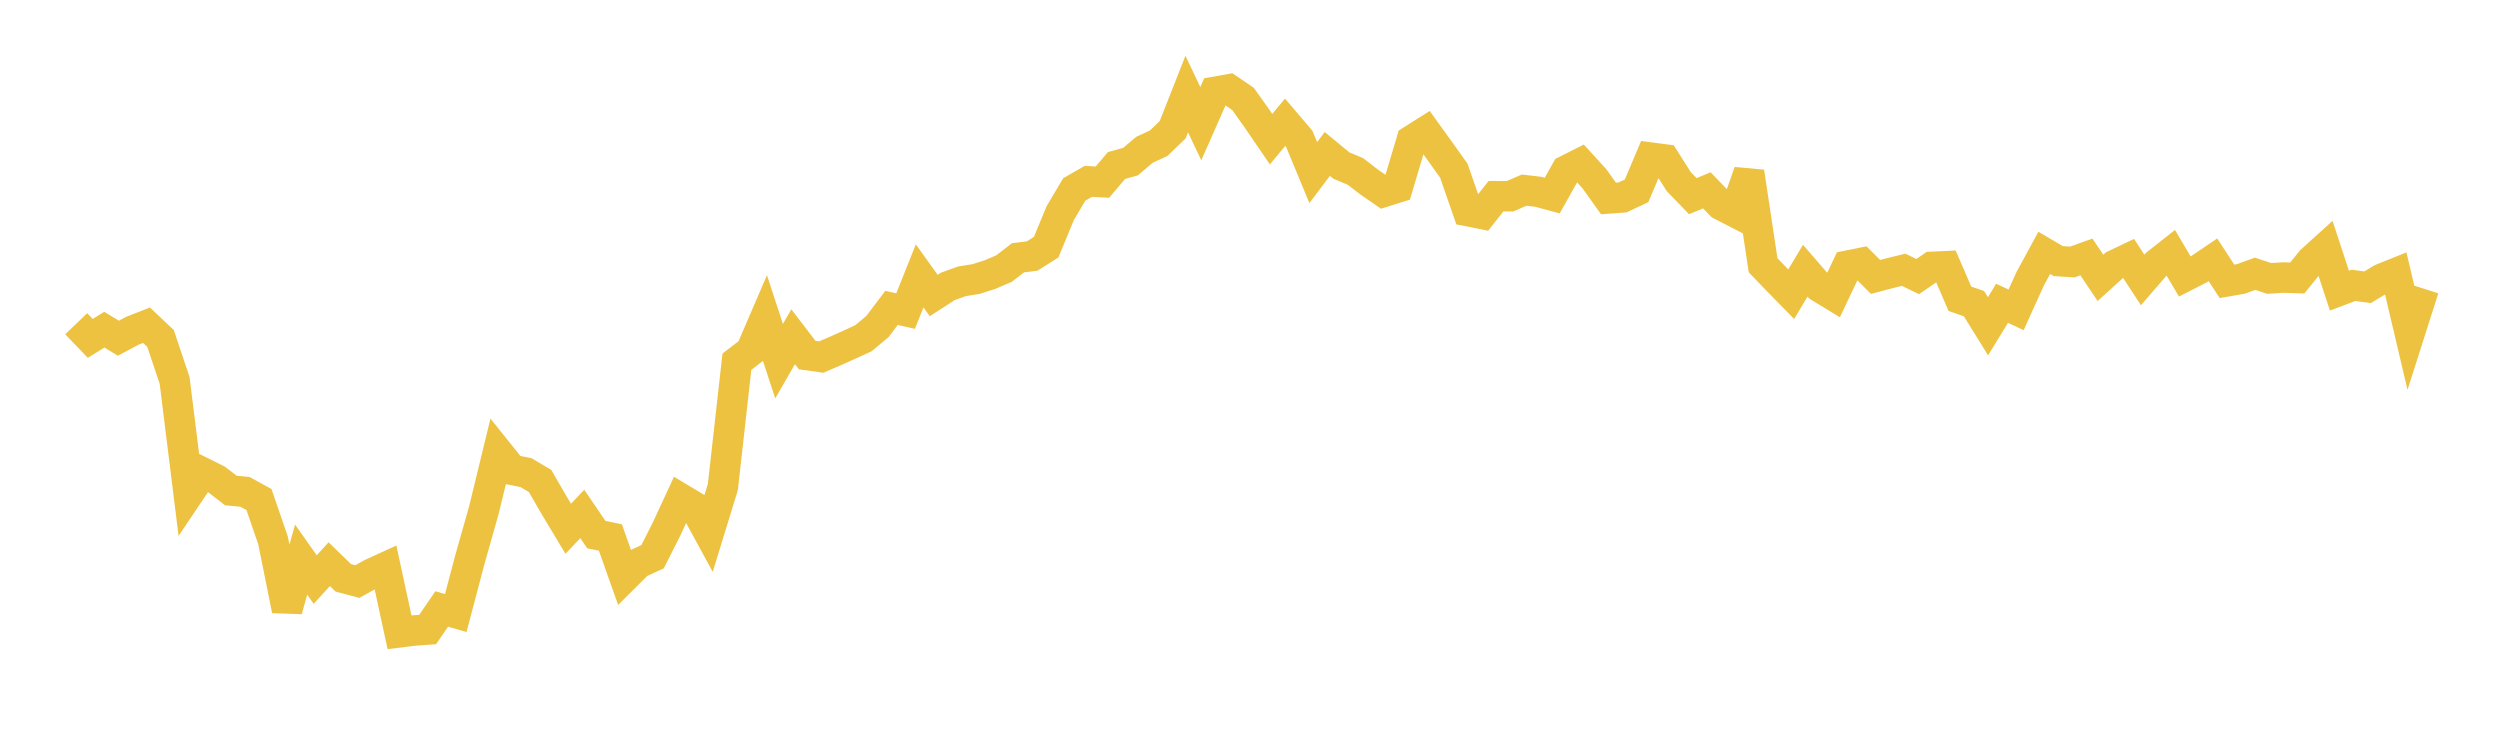 <svg width="164" height="48" xmlns="http://www.w3.org/2000/svg" xmlns:xlink="http://www.w3.org/1999/xlink"><path fill="none" stroke="rgb(237,194,64)" stroke-width="2" d="M5,21.237L5.922,22.198L6.844,21.627L7.766,22.185L8.689,21.694L9.611,21.334L10.533,22.206L11.455,24.955L12.377,32.378L13.299,31.005L14.222,31.465L15.144,32.178L16.066,32.264L16.988,32.769L17.91,35.446L18.832,40.024L19.754,36.711L20.677,38.019L21.599,37.01L22.521,37.907L23.443,38.152L24.365,37.636L25.287,37.213L26.21,41.479L27.132,41.364L28.054,41.298L28.976,39.949L29.898,40.216L30.82,36.723L31.743,33.462L32.665,29.671L33.587,30.821L34.509,31.006L35.431,31.555L36.353,33.15L37.275,34.687L38.198,33.716L39.12,35.071L40.042,35.259L40.964,37.861L41.886,36.943L42.808,36.522L43.731,34.695L44.653,32.705L45.575,33.257L46.497,34.95L47.419,31.949L48.341,23.727L49.263,23.02L50.186,20.877L51.108,23.693L52.03,22.09L52.952,23.294L53.874,23.423L54.796,23.026L55.719,22.612L56.641,22.189L57.563,21.418L58.485,20.197L59.407,20.407L60.329,18.097L61.251,19.386L62.174,18.789L63.096,18.455L64.018,18.307L64.94,18.014L65.862,17.619L66.784,16.91L67.707,16.796L68.629,16.213L69.551,13.981L70.473,12.426L71.395,11.895L72.317,11.949L73.24,10.861L74.162,10.601L75.084,9.823L76.006,9.397L76.928,8.51L77.85,6.171L78.772,8.114L79.695,6.025L80.617,5.86L81.539,6.487L82.461,7.781L83.383,9.127L84.305,8.02L85.228,9.103L86.15,11.323L87.072,10.097L87.994,10.859L88.916,11.247L89.838,11.956L90.76,12.592L91.683,12.302L92.605,9.208L93.527,8.626L94.449,9.905L95.371,11.197L96.293,13.852L97.216,14.036L98.138,12.871L99.06,12.874L99.982,12.473L100.904,12.58L101.826,12.83L102.749,11.181L103.671,10.717L104.593,11.727L105.515,13.018L106.437,12.952L107.359,12.519L108.281,10.339L109.204,10.46L110.126,11.913L111.048,12.868L111.97,12.487L112.892,13.444L113.814,13.919L114.737,11.279L115.659,17.4L116.581,18.358L117.503,19.3L118.425,17.758L119.347,18.821L120.269,19.382L121.192,17.429L122.114,17.244L123.036,18.167L123.958,17.922L124.88,17.697L125.802,18.145L126.725,17.507L127.647,17.464L128.569,19.599L129.491,19.919L130.413,21.404L131.335,19.896L132.257,20.325L133.18,18.287L134.102,16.589L135.024,17.129L135.946,17.187L136.868,16.855L137.79,18.228L138.713,17.389L139.635,16.951L140.557,18.366L141.479,17.301L142.401,16.577L143.323,18.136L144.246,17.665L145.168,17.04L146.09,18.456L147.012,18.296L147.934,17.959L148.856,18.265L149.778,18.207L150.701,18.236L151.623,17.098L152.545,16.263L153.467,19.068L154.389,18.718L155.311,18.844L156.234,18.288L157.156,17.918L158.078,21.829L159,18.938"></path></svg>